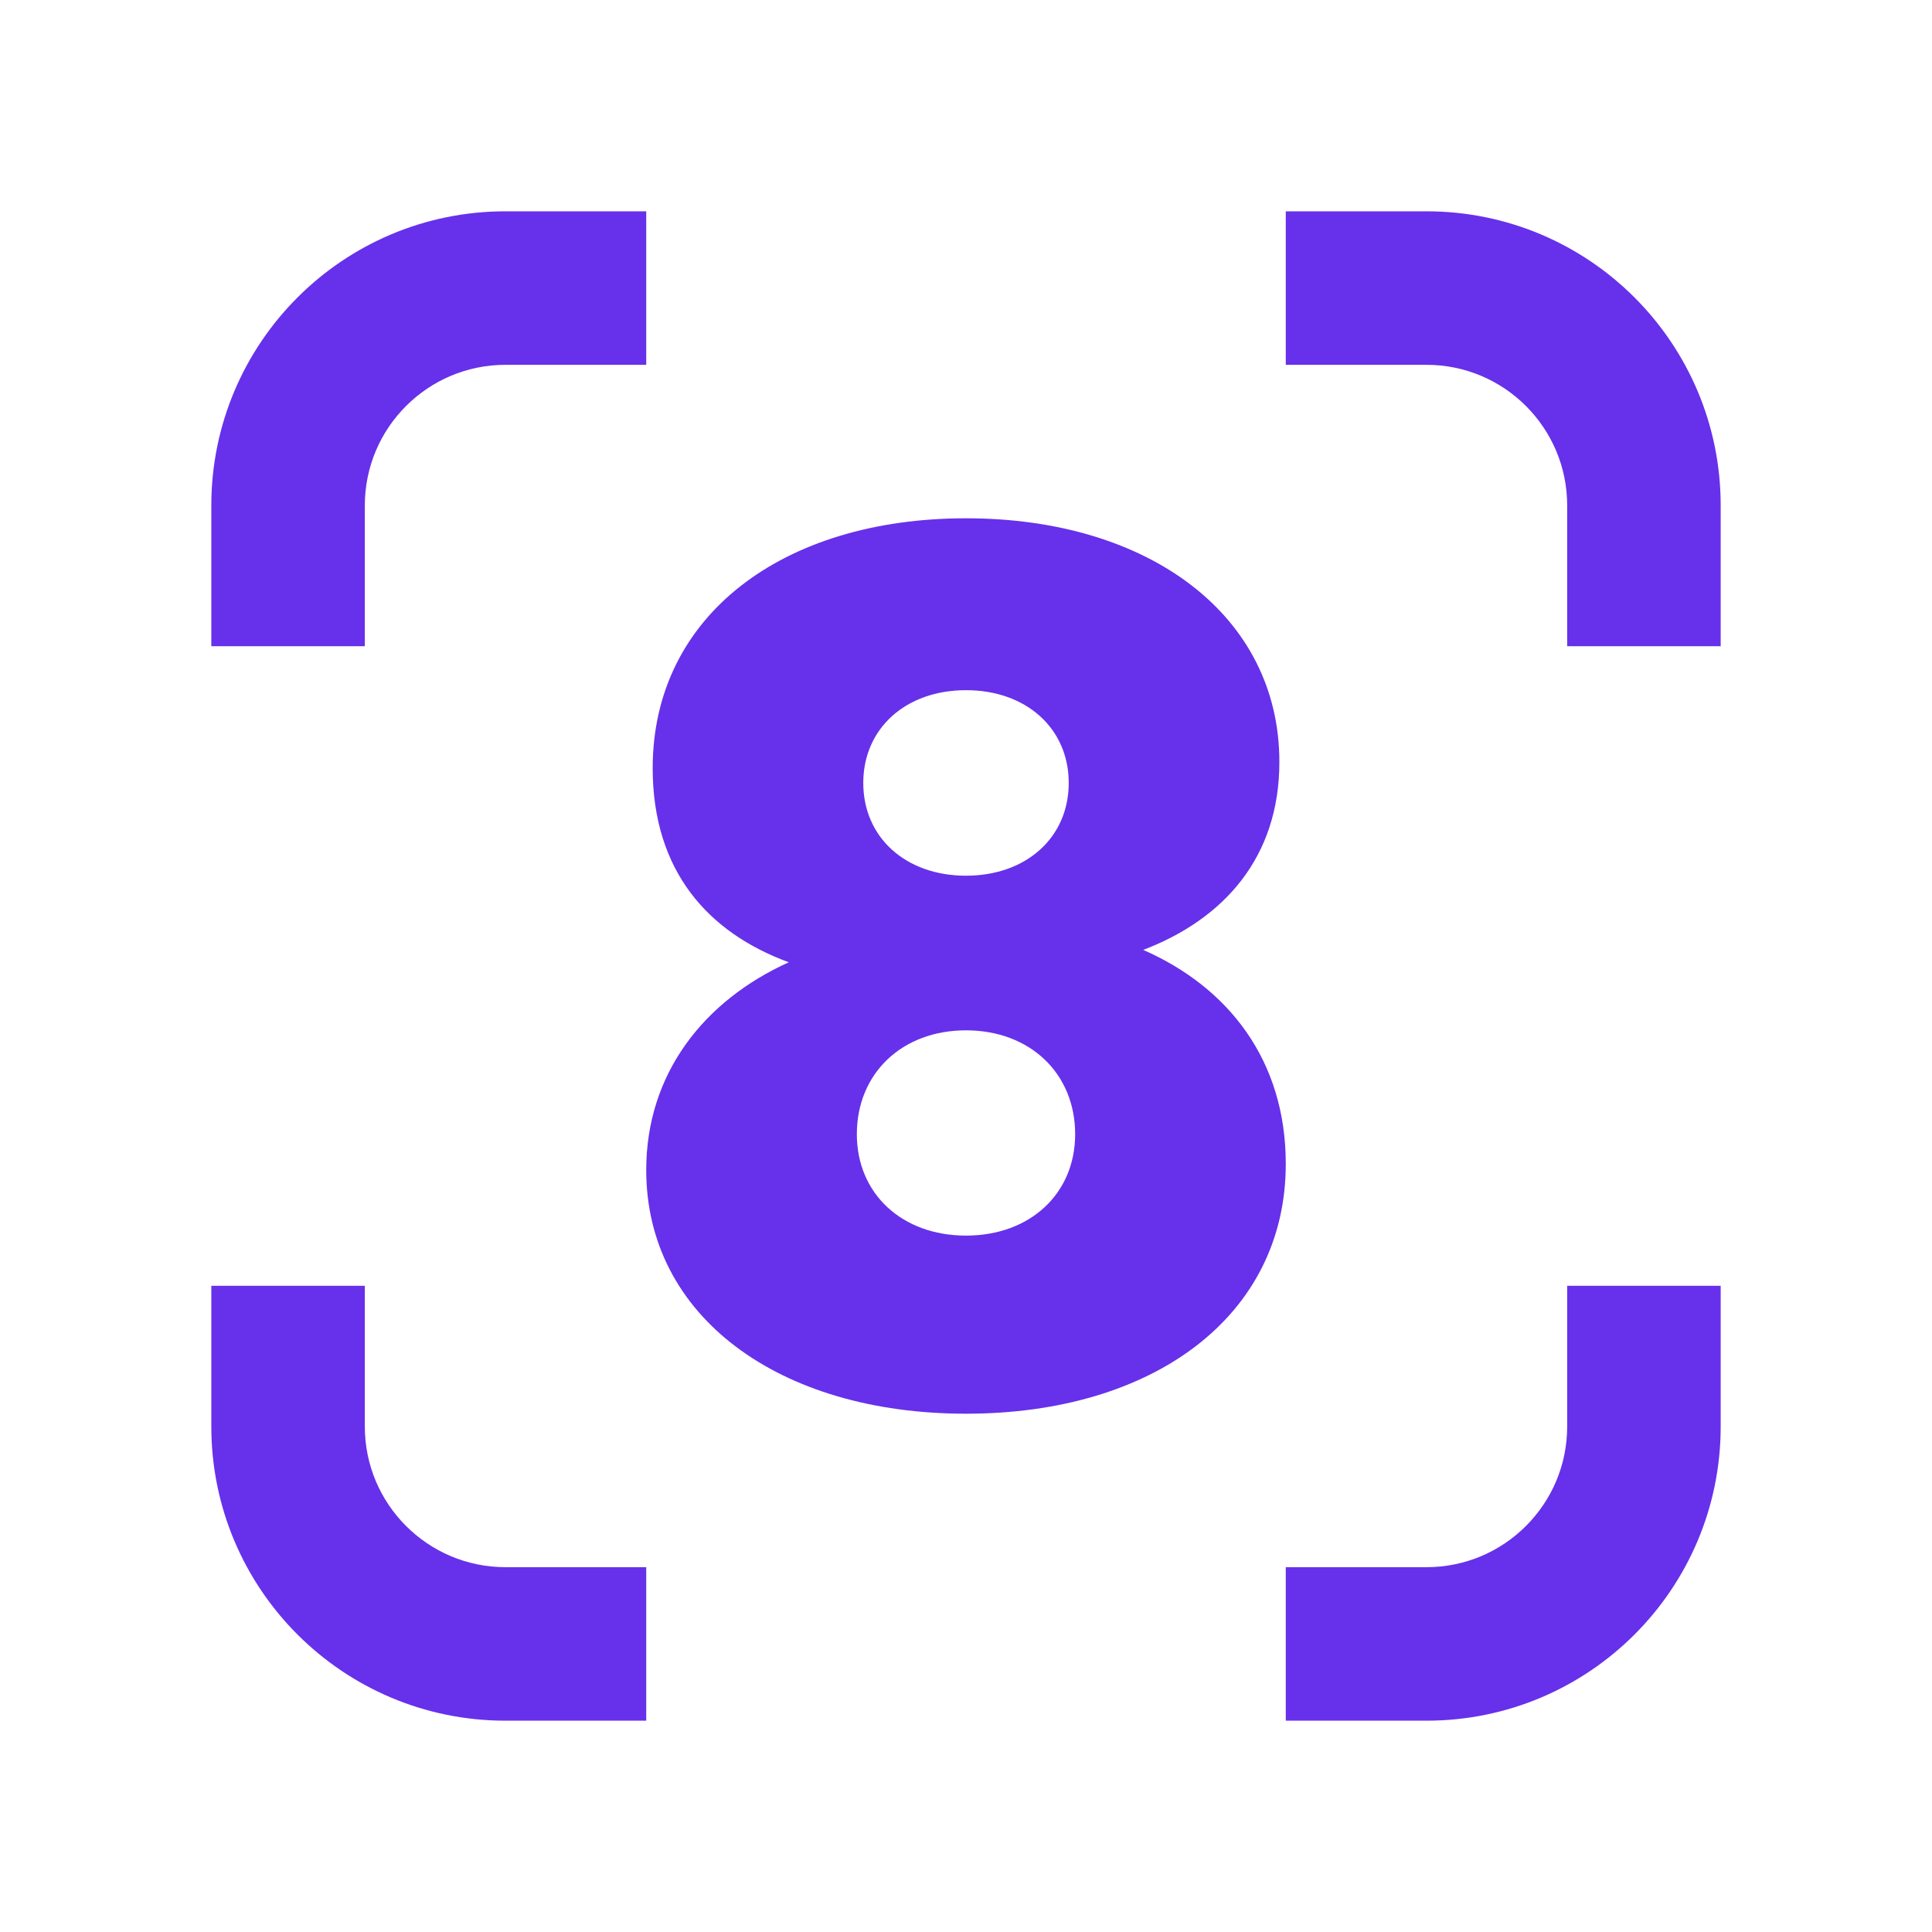 <svg fill="none" height="64" viewBox="0 0 64 64" width="64" xmlns="http://www.w3.org/2000/svg"><style>#f{fill:#6730eb}@media (prefers-color-scheme:dark){#f{fill:#fff}}</style><path id="f" d="m21.407 7h-4.661c-5.383 0-9.746 4.363-9.746 9.746v4.661h5.085v-4.661c0-2.574 2.087-4.661 4.661-4.661h4.661zm-14.407 40.254v-4.661h5.085v4.661c0 2.574 2.087 4.661 4.661 4.661h4.661v5.085h-4.661c-5.383 0-9.746-4.363-9.746-9.746zm44.915-4.661v4.661c0 2.574-2.087 4.661-4.661 4.661h-4.661v5.085h4.661c5.383 0 9.746-4.363 9.746-9.746v-4.661zm5.085-25.847v4.661h-5.085v-4.661c0-2.574-2.087-4.661-4.661-4.661h-4.661v-5.085h4.661c5.383 0 9.746 4.363 9.746 9.746zm-25 24.185c-2.127 0-3.616-1.393-3.616-3.359 0-2.007 1.489-3.441 3.616-3.441s3.616 1.434 3.616 3.441c0 1.966-1.489 3.359-3.616 3.359zm-5.871-9.054c-2.808 1.27-4.722 3.687-4.722 6.883 0 4.834 4.382 8.071 10.593 8.071s10.593-3.236 10.593-8.276c0-3.441-1.914-5.858-4.722-7.088 2.68-1.024 4.51-3.073 4.51-6.227 0-4.834-4.297-8.071-10.38-8.071s-10.38 3.236-10.38 8.276c0 3.4 1.829 5.449 4.51 6.432zm5.871-2.868c-2 0-3.403-1.27-3.403-3.073s1.404-3.073 3.403-3.073 3.403 1.27 3.403 3.073-1.404 3.073-3.403 3.073z"/></svg>